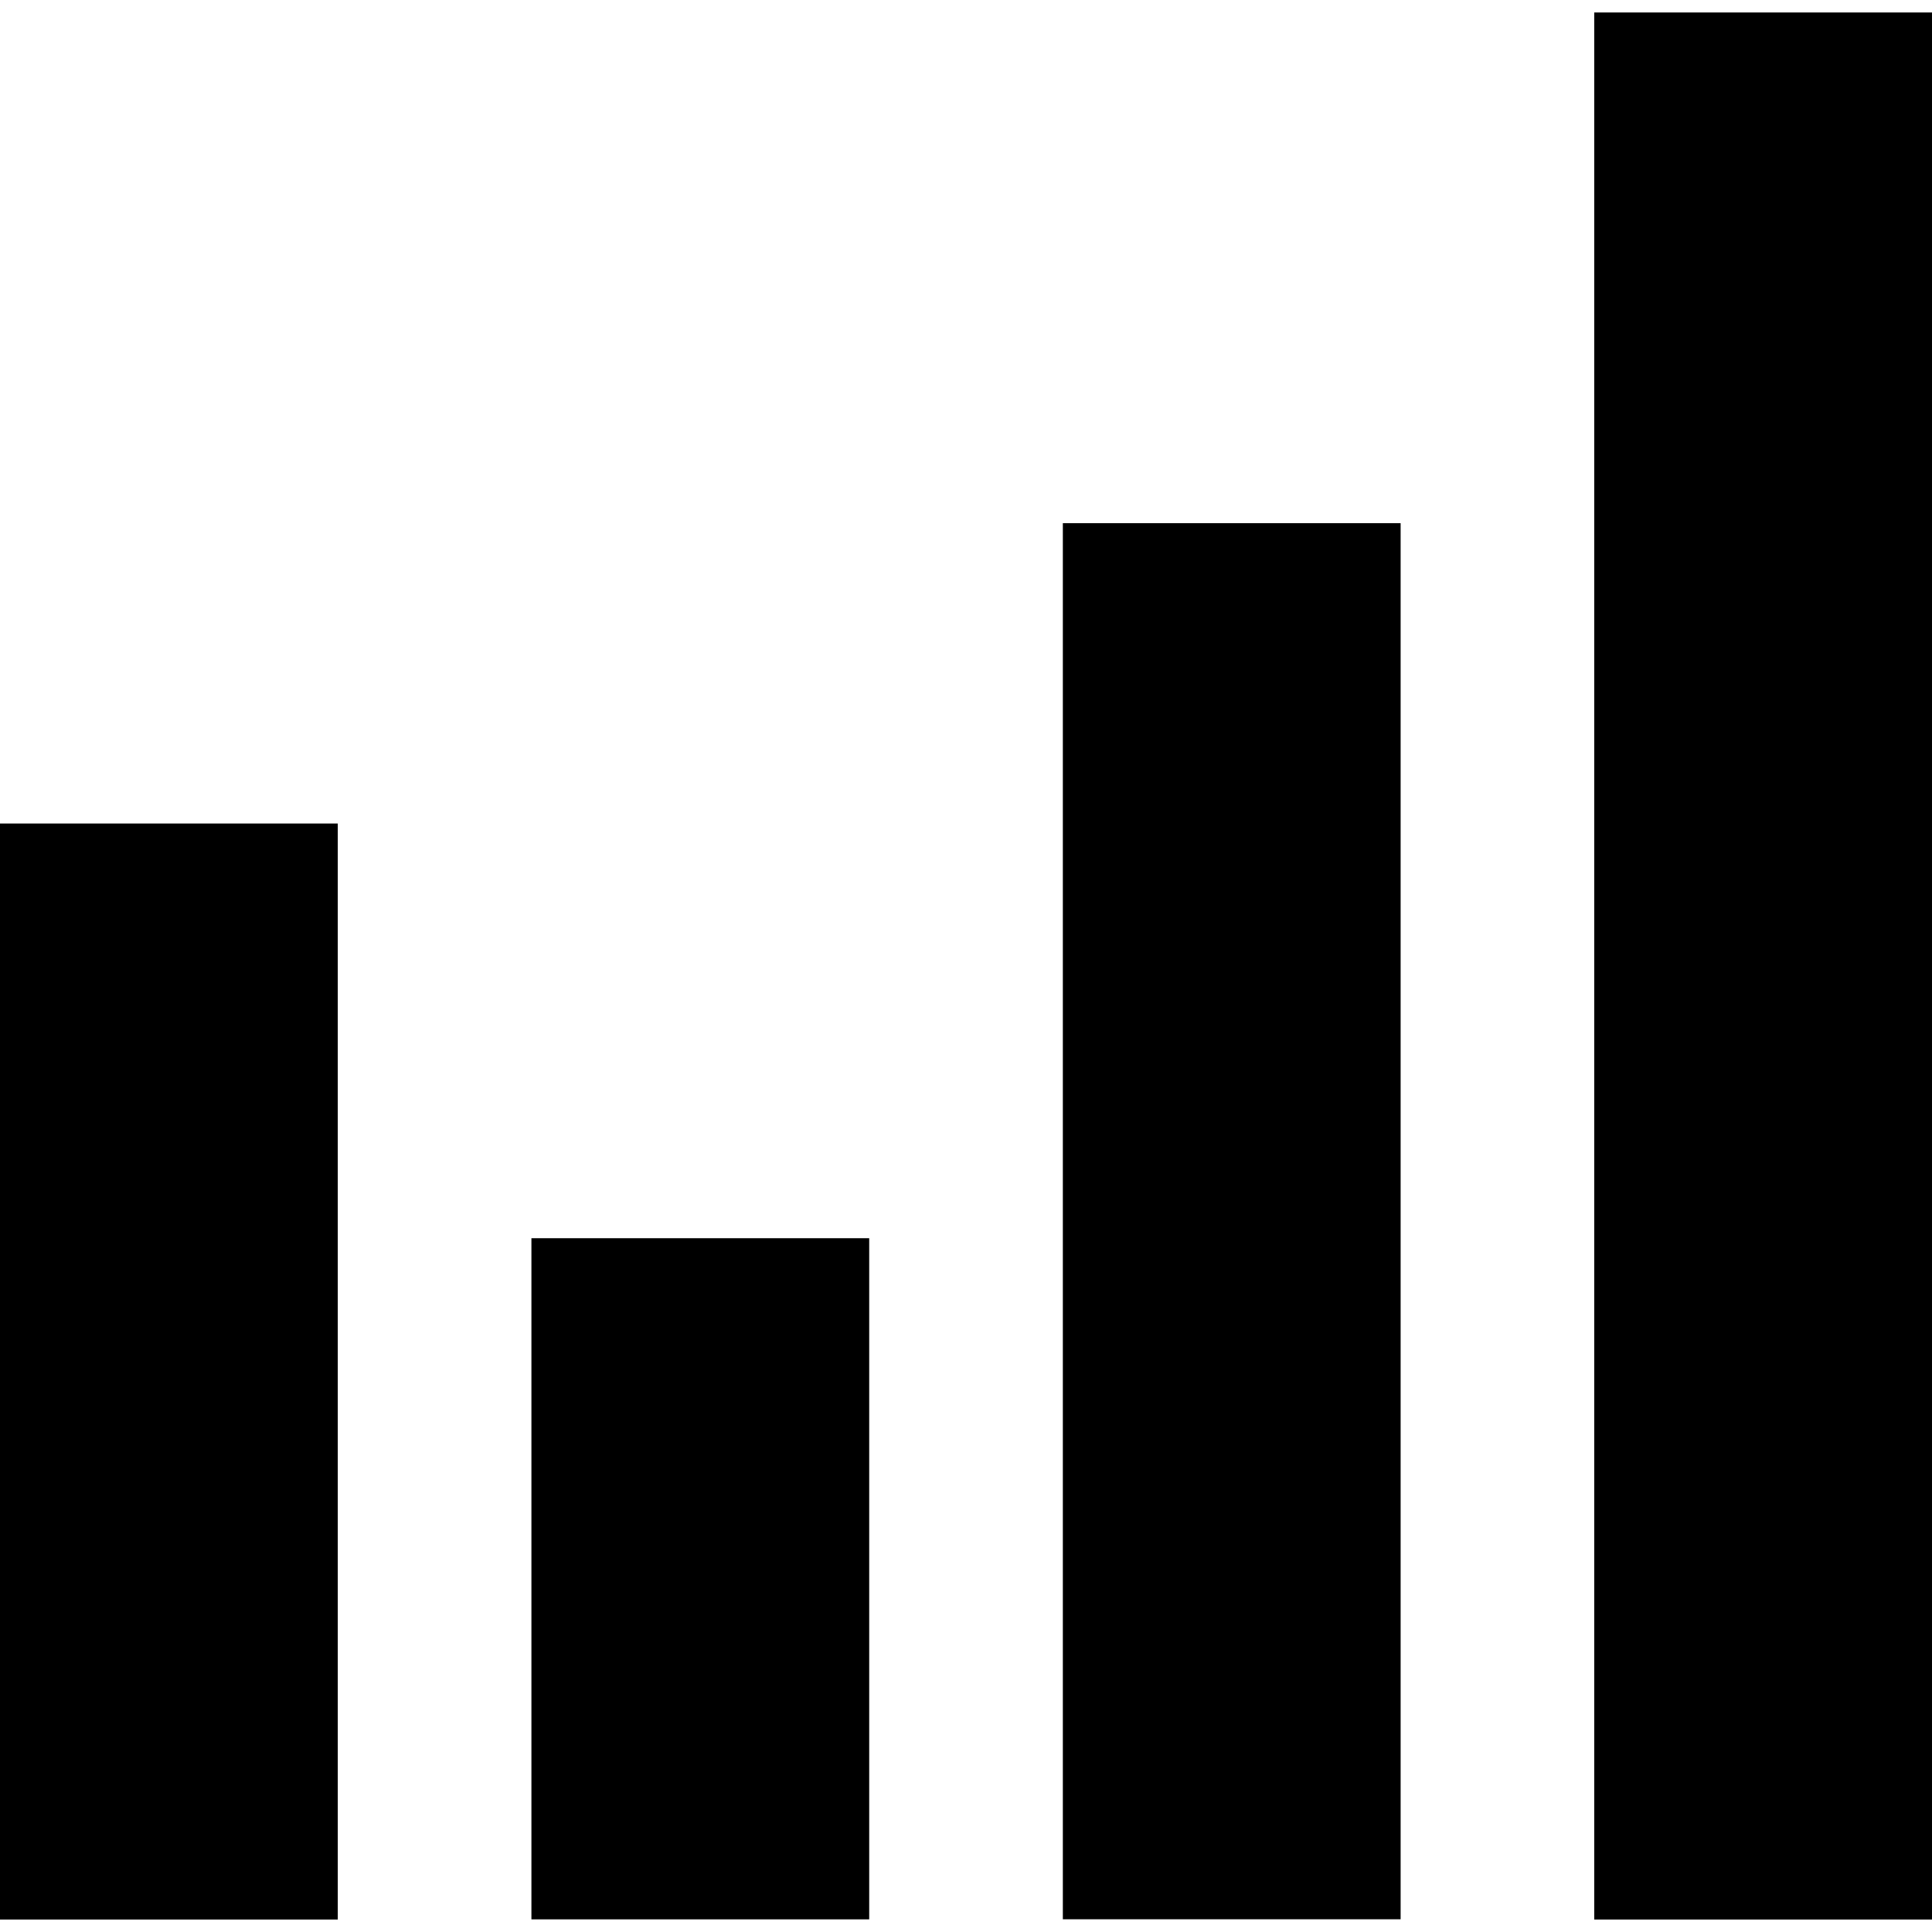 <?xml version="1.0" encoding="iso-8859-1"?>
<!-- Uploaded to: SVG Repo, www.svgrepo.com, Generator: SVG Repo Mixer Tools -->
<svg fill="#000000" version="1.1" id="Layer_1" xmlns="http://www.w3.org/2000/svg" xmlns:xlink="http://www.w3.org/1999/xlink" 
	 viewBox="0 0 472.615 472.615" xml:space="preserve">
<g>
	<g>
		<rect y="201.452" width="82.629" height="268.111"/>
	</g>
</g>
<g>
	<g>
		<rect x="129.999" y="302.897" width="82.629" height="166.626"/>
	</g>
</g>
<g>
	<g>
		<rect x="259.998" y="127.98" width="82.629" height="341.524"/>
	</g>
</g>
<g>
	<g>
		<rect x="389.986" y="3.052" width="82.629" height="466.511"/>
	</g>
</g>
</svg>
